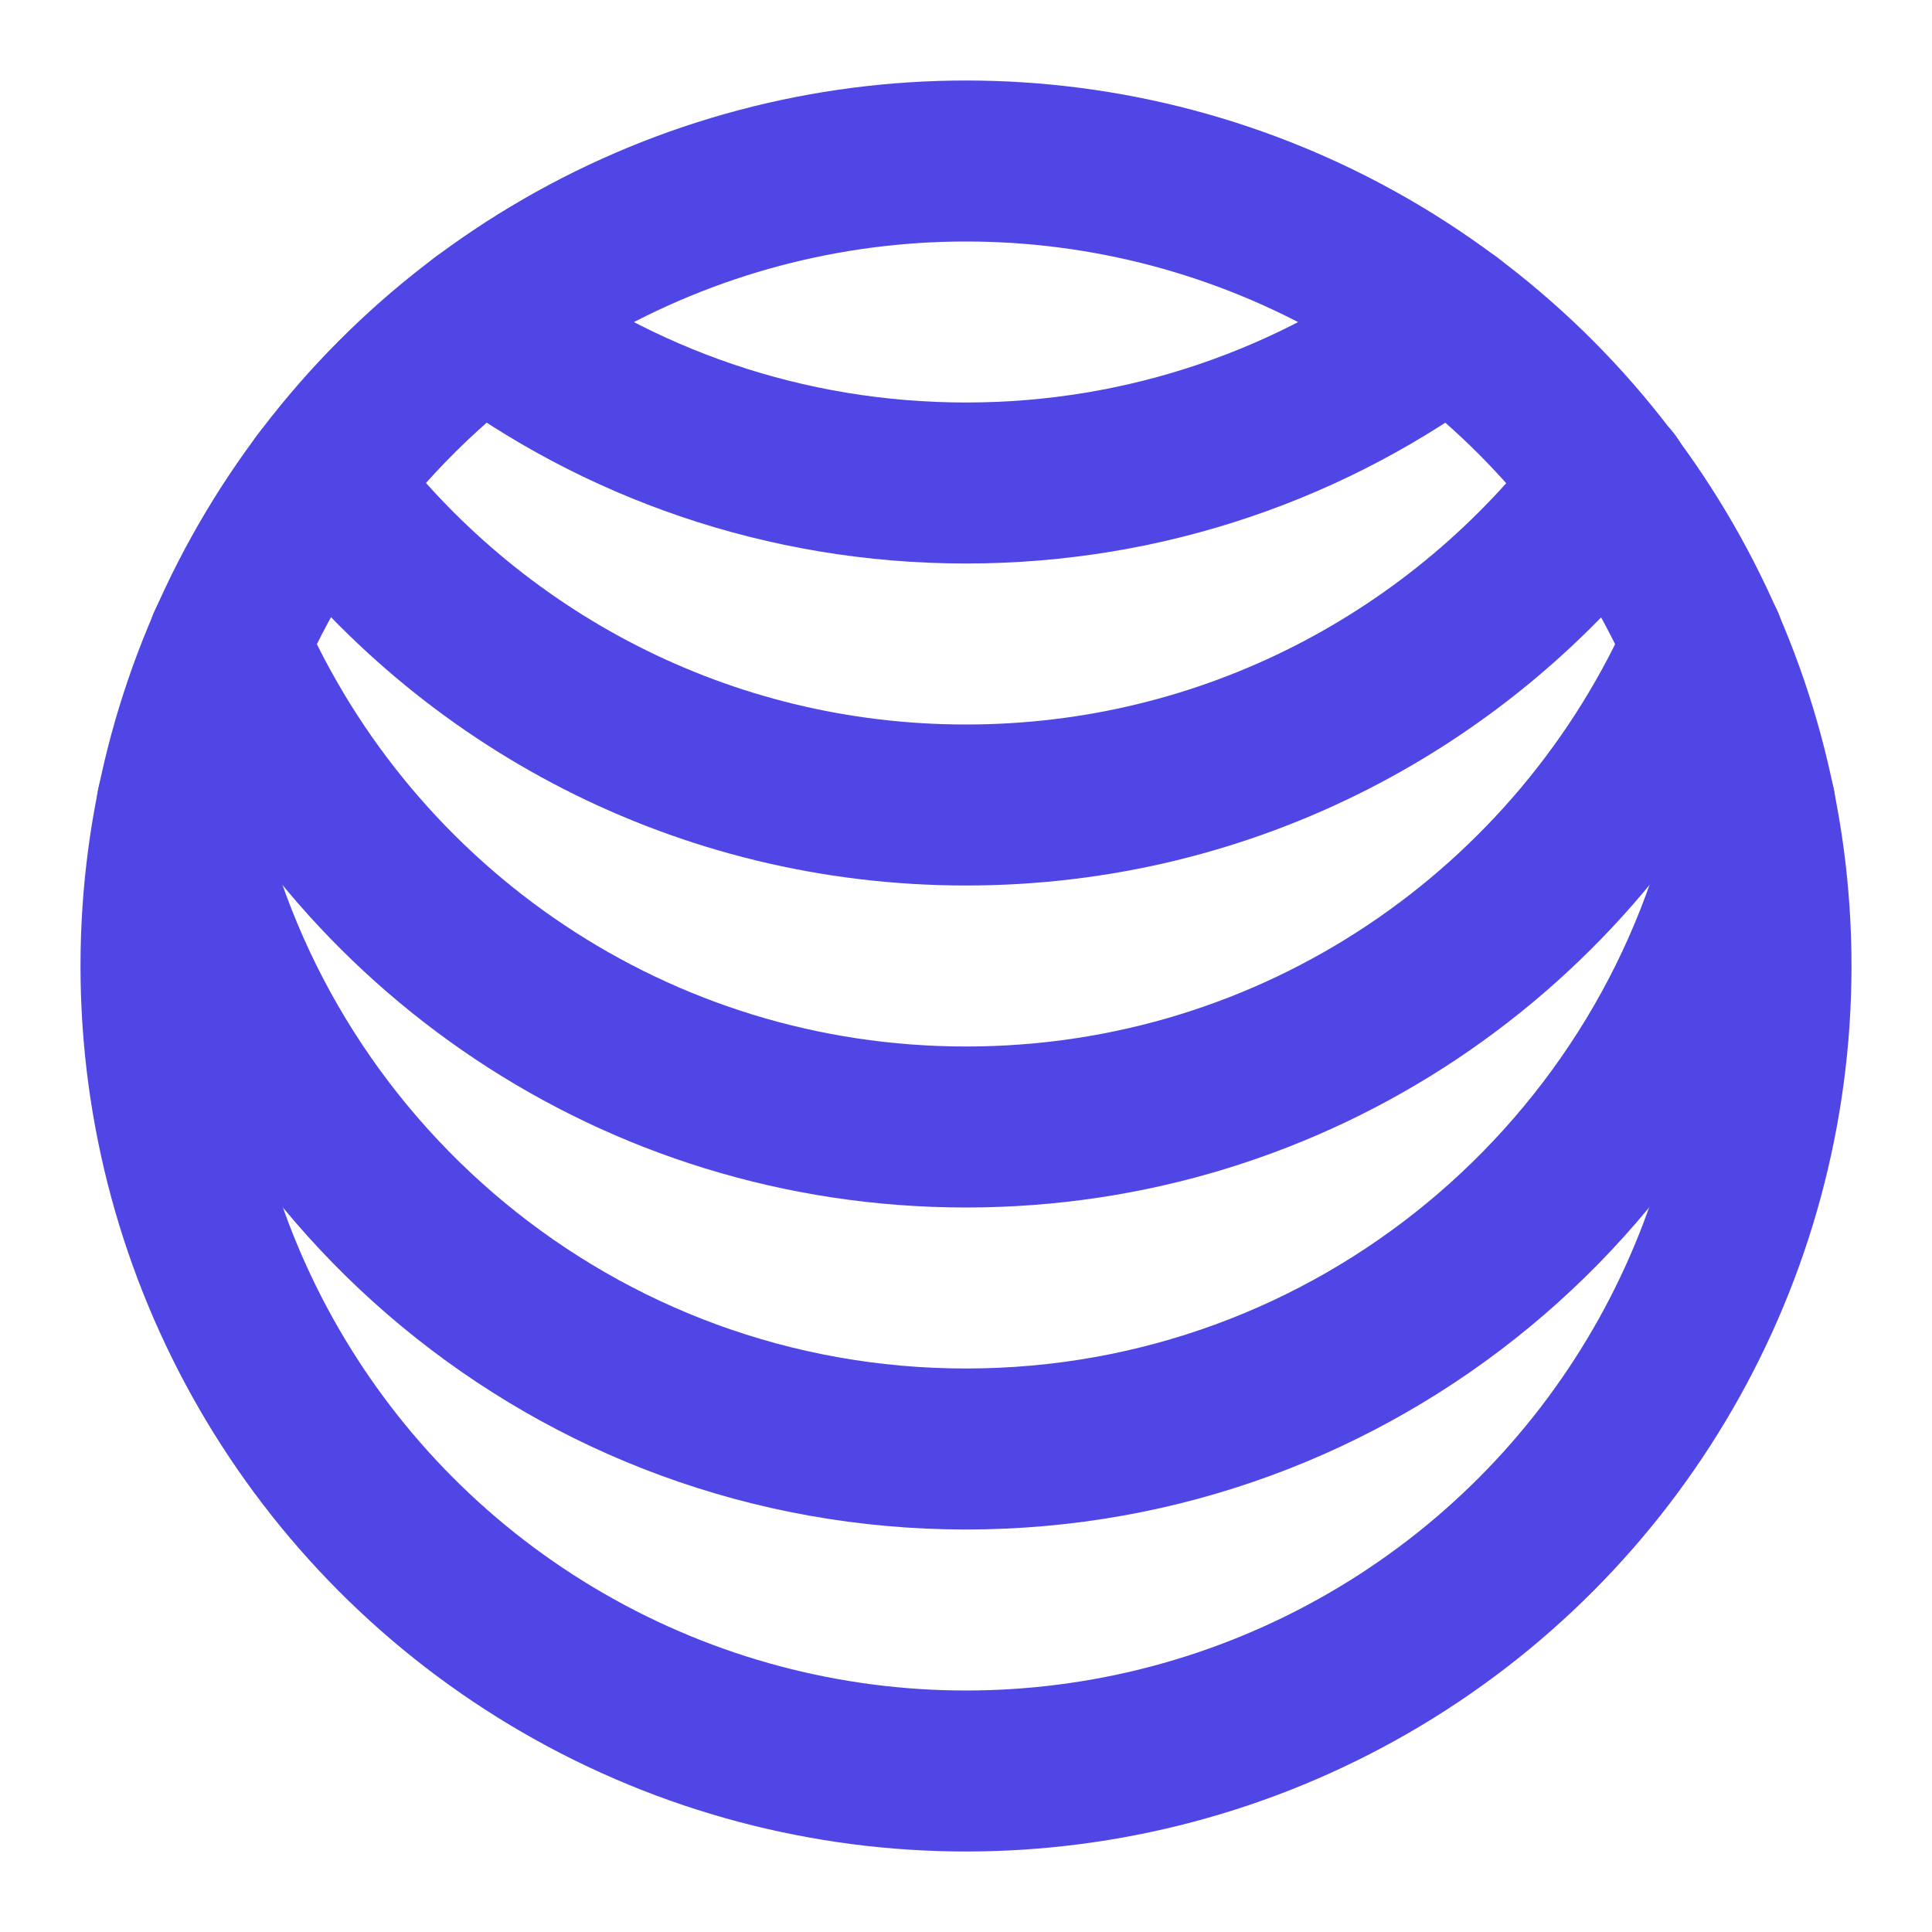 <svg width="24" height="24" viewBox="0 0 48 48" fill="none" xmlns="http://www.w3.org/2000/svg"><circle cx="24" cy="24" r="20" stroke="#4f46e5" stroke-width="4" stroke-linejoin="round"/><path d="M4.4 20C6.253 29.129 14.324 36 24 36C33.676 36 41.747 29.129 43.6 20" stroke="#4f46e5" stroke-width="4" stroke-linecap="round" stroke-linejoin="round"/><path d="M5.664 16C8.75 23.064 15.799 28 24 28C32.201 28 39.249 23.064 42.336 16" stroke="#4f46e5" stroke-width="4" stroke-linecap="round" stroke-linejoin="round"/><path d="M7.999 12C11.647 16.858 17.457 20 24 20C30.543 20 36.353 16.858 40.015 12" stroke="#4f46e5" stroke-width="4" stroke-linecap="round" stroke-linejoin="round"/><path d="M11.998 8C15.341 10.512 19.497 12 24 12C28.503 12 32.659 10.512 36.002 8" stroke="#4f46e5" stroke-width="4" stroke-linecap="round" stroke-linejoin="round"/></svg>